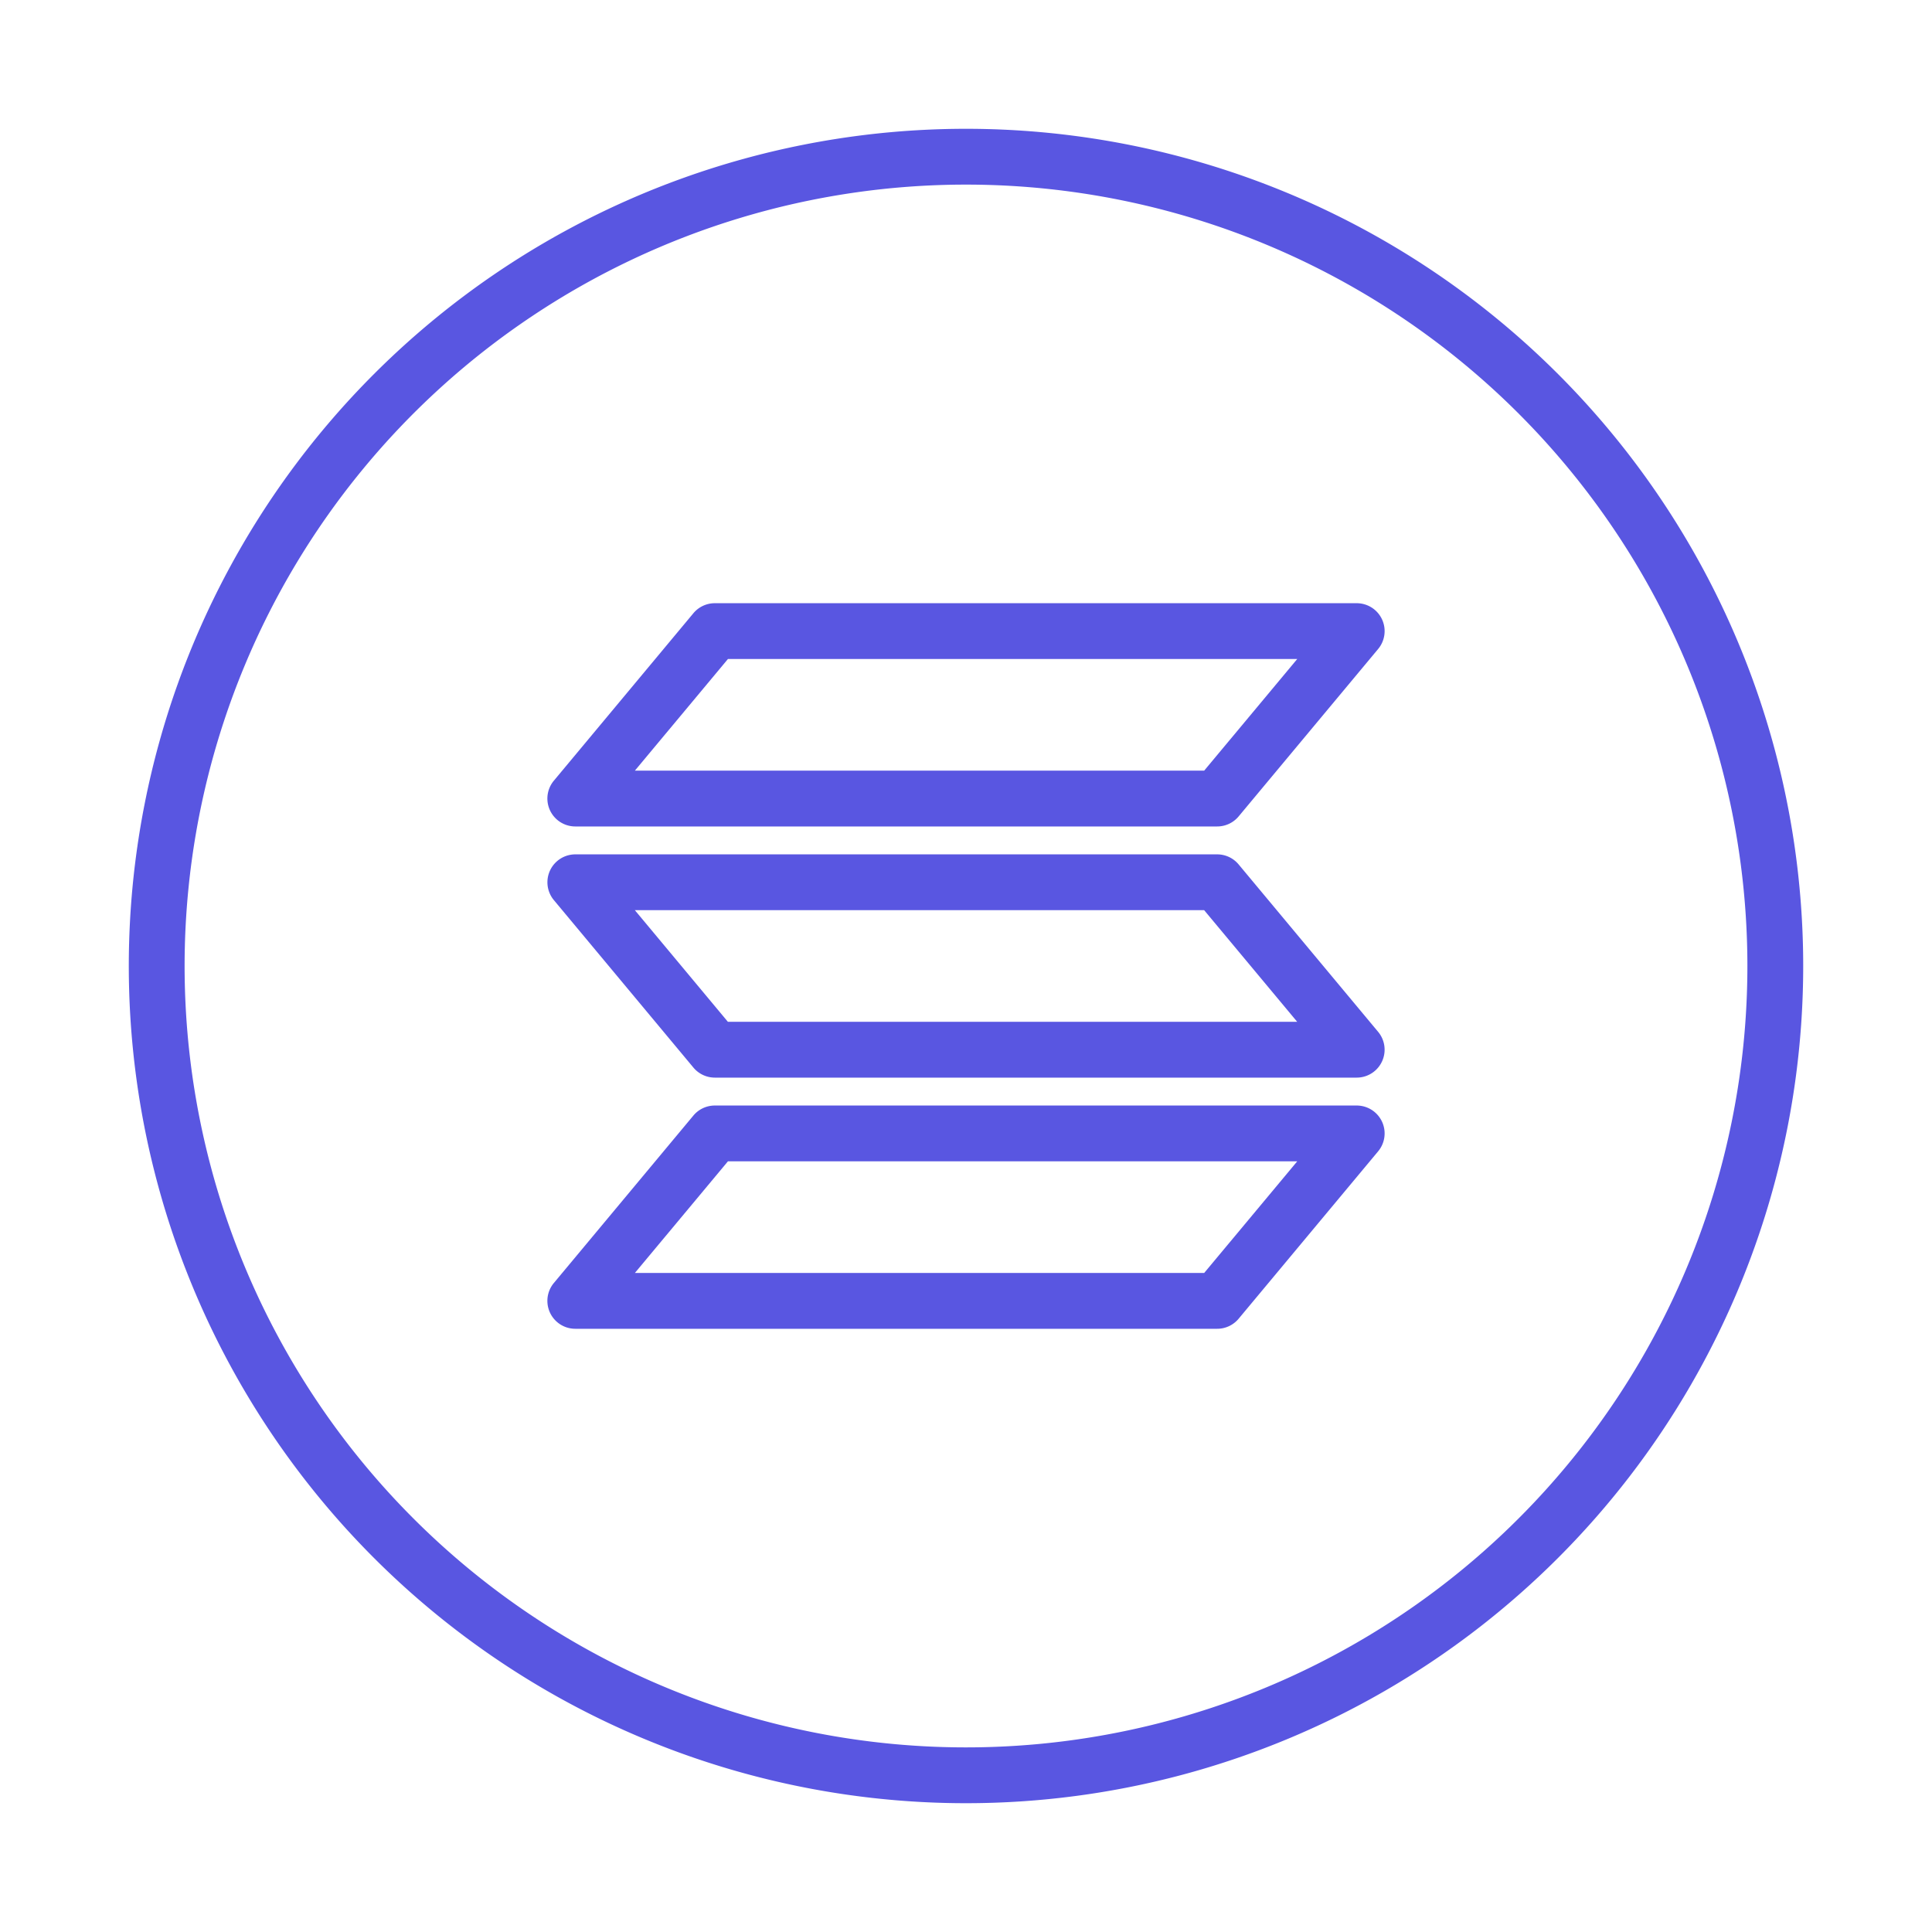 <svg xmlns="http://www.w3.org/2000/svg" xmlns:xlink="http://www.w3.org/1999/xlink" width="150" height="150" viewBox="0 0 150 150">
  <defs>
    <clipPath id="clip-path">
      <rect id="Rectangle_3797" data-name="Rectangle 3797" width="150" height="150" transform="translate(386 1496)" fill="#5956e1"/>
    </clipPath>
  </defs>
  <g id="fork-solana" transform="translate(-386 -1496)" clip-path="url(#clip-path)">
    <g id="Layer_36" data-name="Layer 36" transform="translate(394 1504)">
      <path id="Path_18376" data-name="Path 18376" d="M67,132a65,65,0,1,1,65-65,65,65,0,0,1-65,65ZM67,6.333A60.667,60.667,0,1,0,127.667,67,60.667,60.667,0,0,0,67,6.333Z" fill="#5956e1"/>
      <path id="Path_18378" data-name="Path 18378" d="M69,54.333H19.166A2.167,2.167,0,0,1,17.5,50.78l10.833-13A2.167,2.167,0,0,1,30,37H79.833A2.167,2.167,0,0,1,81.5,40.553l-10.833,13A2.167,2.167,0,0,1,69,54.333ZM23.792,50h44.2l7.224-8.667h-44.2Z" transform="translate(17.5 40.833)" fill="#5956e1"/>
      <path id="Path_18379" data-name="Path 18379" d="M79.833,45.333H30a2.167,2.167,0,0,1-1.664-.78l-10.833-13A2.167,2.167,0,0,1,19.166,28H69a2.167,2.167,0,0,1,1.666.78l10.833,13a2.167,2.167,0,0,1-1.666,3.553ZM31.014,41h44.2L67.99,32.333H23.79Z" transform="translate(17.5 30.333)" fill="#5956e1"/>
      <path id="Path_18380" data-name="Path 18380" d="M69,36.333H19.166A2.167,2.167,0,0,1,17.5,32.78l10.833-13A2.167,2.167,0,0,1,30,19H79.833A2.167,2.167,0,0,1,81.5,22.553l-10.833,13A2.167,2.167,0,0,1,69,36.333ZM23.792,32h44.2l7.224-8.667h-44.2Z" transform="translate(17.5 19.833)" fill="#5956e1"/>
    </g>
  </g>
</svg>
